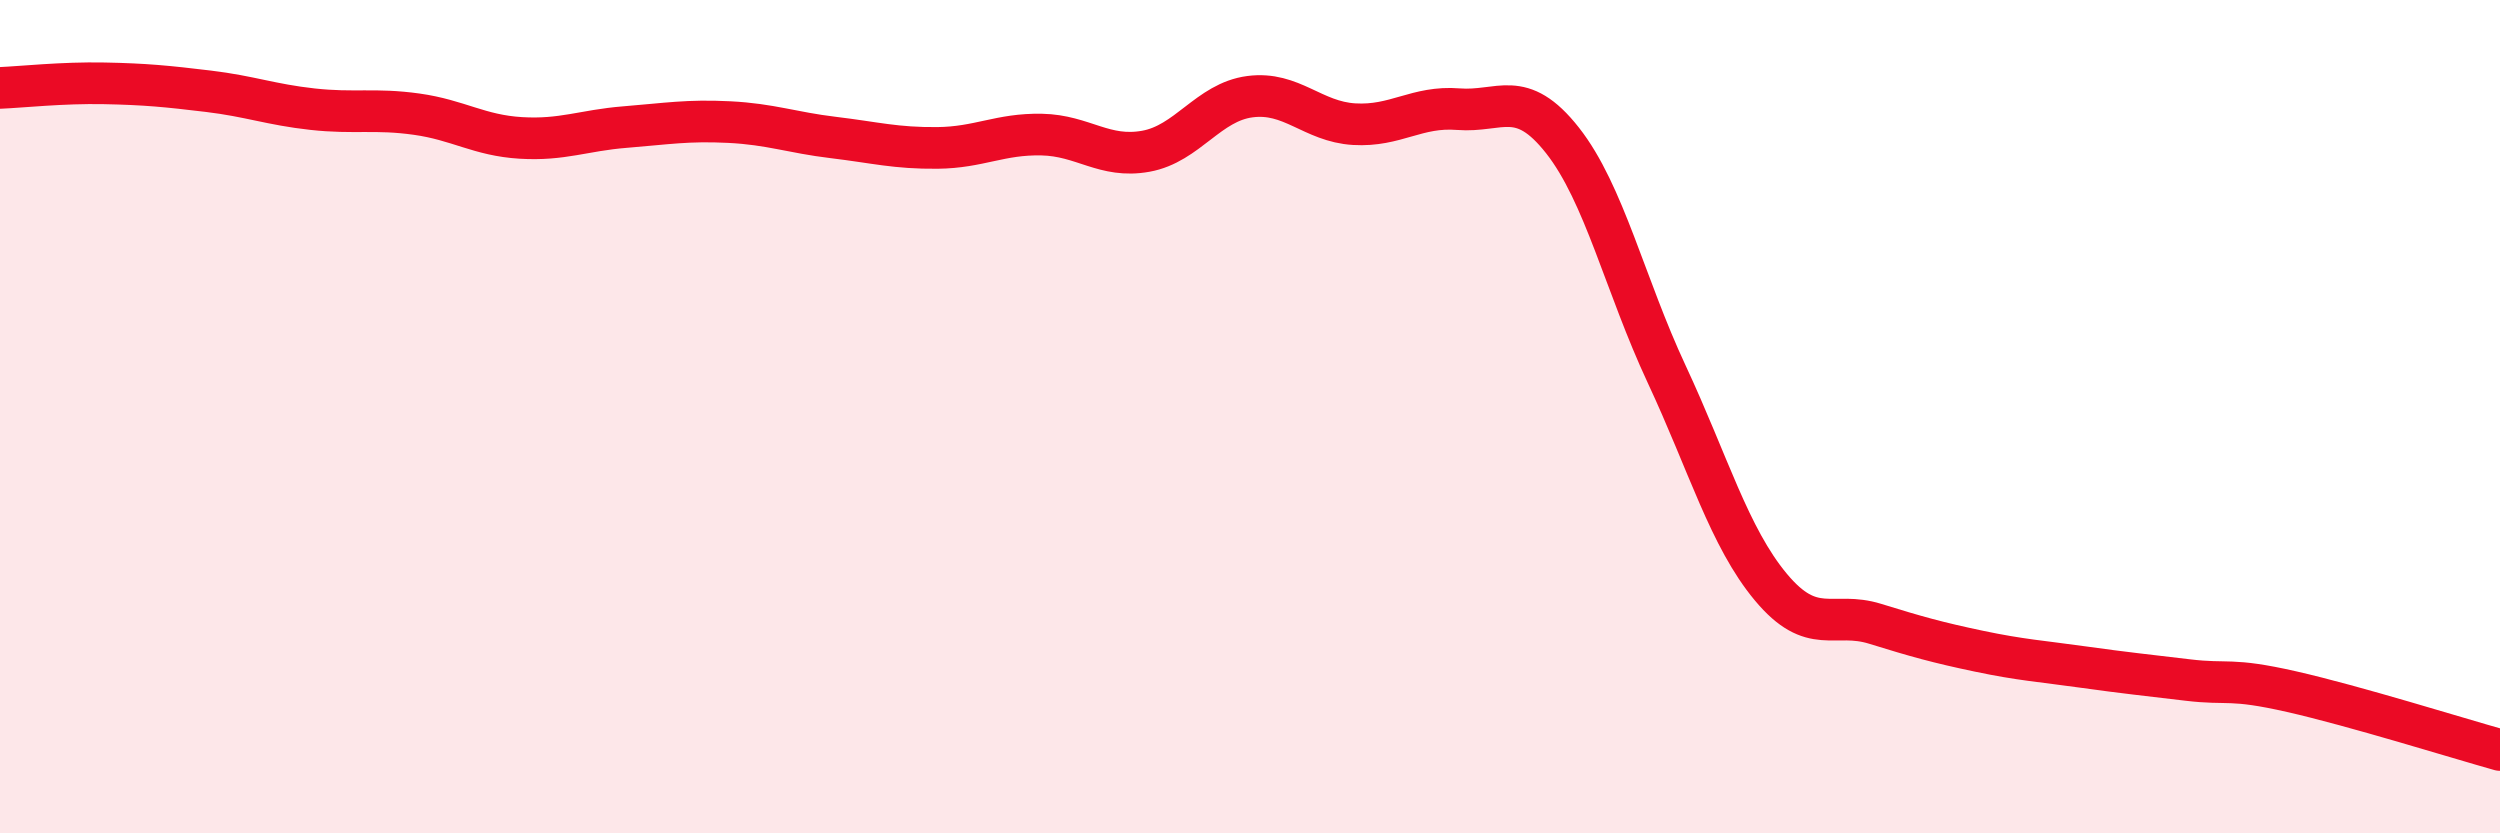 
    <svg width="60" height="20" viewBox="0 0 60 20" xmlns="http://www.w3.org/2000/svg">
      <path
        d="M 0,2.11 C 0.5,2.09 1.5,1.98 2.5,2 C 3.5,2.02 4,2.07 5,2.19 C 6,2.31 6.5,2.51 7.5,2.62 C 8.5,2.73 9,2.6 10,2.74 C 11,2.88 11.5,3.25 12.5,3.31 C 13.5,3.37 14,3.13 15,3.05 C 16,2.97 16.5,2.88 17.5,2.93 C 18.5,2.98 19,3.18 20,3.3 C 21,3.42 21.5,3.56 22.5,3.55 C 23.5,3.54 24,3.21 25,3.23 C 26,3.25 26.5,3.81 27.5,3.63 C 28.5,3.45 29,2.45 30,2.32 C 31,2.19 31.5,2.92 32.5,2.98 C 33.5,3.04 34,2.54 35,2.62 C 36,2.7 36.5,2.1 37.5,3.37 C 38.5,4.64 39,6.84 40,8.98 C 41,11.12 41.5,12.89 42.5,14.09 C 43.5,15.29 44,14.66 45,14.97 C 46,15.28 46.5,15.42 47.5,15.63 C 48.5,15.84 49,15.87 50,16.01 C 51,16.15 51.5,16.2 52.5,16.32 C 53.5,16.44 53.5,16.26 55,16.6 C 56.5,16.94 59,17.72 60,18L60 20L0 20Z"
        fill="#EB0A25"
        opacity="0.1"
        stroke-linecap="round"
        stroke-linejoin="round"
      />
      <path
        d="M 0,2.11 C 0.5,2.09 1.5,1.98 2.5,2 C 3.5,2.02 4,2.07 5,2.19 C 6,2.31 6.5,2.51 7.5,2.62 C 8.5,2.73 9,2.6 10,2.74 C 11,2.88 11.5,3.25 12.5,3.31 C 13.5,3.37 14,3.13 15,3.05 C 16,2.97 16.5,2.88 17.5,2.93 C 18.5,2.98 19,3.18 20,3.3 C 21,3.42 21.5,3.56 22.5,3.55 C 23.5,3.54 24,3.21 25,3.23 C 26,3.25 26.5,3.81 27.5,3.63 C 28.5,3.45 29,2.45 30,2.32 C 31,2.19 31.5,2.92 32.5,2.98 C 33.5,3.04 34,2.54 35,2.62 C 36,2.7 36.5,2.1 37.5,3.37 C 38.5,4.64 39,6.84 40,8.98 C 41,11.12 41.5,12.89 42.5,14.09 C 43.5,15.29 44,14.66 45,14.97 C 46,15.28 46.5,15.42 47.5,15.63 C 48.5,15.84 49,15.87 50,16.01 C 51,16.15 51.5,16.2 52.5,16.32 C 53.5,16.44 53.5,16.26 55,16.6 C 56.5,16.94 59,17.72 60,18"
        stroke="#EB0A25"
        stroke-width="1"
        fill="none"
        stroke-linecap="round"
        stroke-linejoin="round"
      />
    </svg>
  